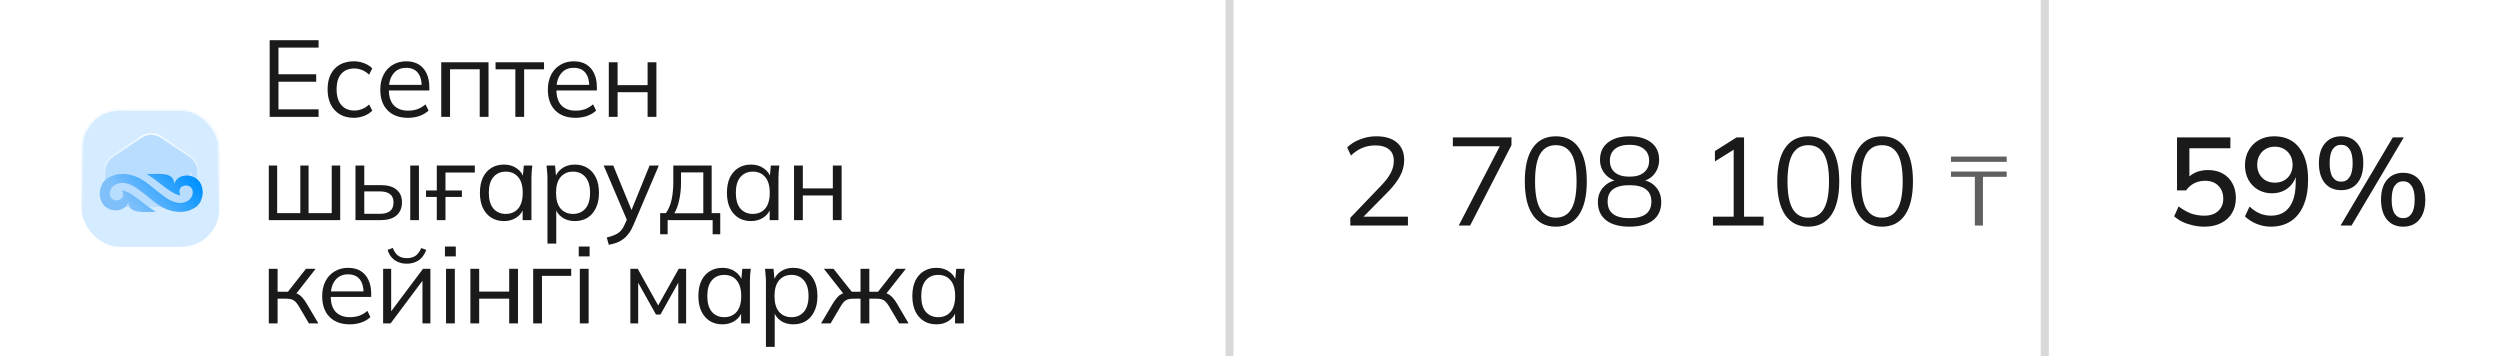 <?xml version="1.0" encoding="UTF-8"?> <svg xmlns="http://www.w3.org/2000/svg" width="920" height="131" viewBox="0 0 920 131" fill="none"><path d="M0 65.5C0 38.803 0 25.454 6.567 15.957C9.105 12.286 12.286 9.105 15.957 6.567C25.454 0 38.803 0 65.5 0H454V131H65.5C38.803 131 25.454 131 15.957 124.433C12.286 121.895 9.105 118.714 6.567 115.043C0 105.546 0 92.198 0 65.5V65.5Z" fill="white"></path><g filter="url(#filter0_b_2056_196)"><rect x="30" y="40.142" width="50.717" height="50.717" rx="14.017" fill="white"></rect><rect x="30" y="40.142" width="50.717" height="50.717" rx="14.017" fill="#B9DDFF" fill-opacity="0.6"></rect><rect x="30.305" y="40.447" width="50.105" height="50.105" rx="13.712" stroke="url(#paint0_linear_2056_196)" stroke-width="0.611"></rect></g><path fill-rule="evenodd" clip-rule="evenodd" d="M59.313 50.429L69.843 57.529C71.678 58.766 72.773 60.836 72.773 63.067V76.194H38.554V63.067C38.554 60.837 39.649 58.766 41.484 57.529L52.012 50.429C54.23 48.934 57.096 48.934 59.313 50.429ZM70.028 63.509L70.878 66.18C70.835 65.806 70.761 65.404 70.651 64.969C70.519 64.447 70.307 63.953 70.028 63.509Z" fill="#B9DDFF"></path><path d="M69.843 57.529L69.672 57.782L69.672 57.782L69.843 57.529ZM59.313 50.429L59.142 50.683L59.142 50.683L59.313 50.429ZM72.773 76.194V76.499H73.078V76.194H72.773ZM38.554 76.194H38.249V76.499H38.554V76.194ZM41.484 57.529L41.655 57.782L41.655 57.782L41.484 57.529ZM52.012 50.429L52.183 50.683L52.183 50.683L52.012 50.429ZM70.878 66.18L70.587 66.273L71.182 66.145L70.878 66.18ZM70.028 63.509L70.287 63.346L69.737 63.601L70.028 63.509ZM70.651 64.969L70.355 65.044L70.355 65.044L70.651 64.969ZM70.014 57.276L59.484 50.176L59.142 50.683L69.672 57.782L70.014 57.276ZM73.078 63.067C73.078 60.735 71.934 58.57 70.014 57.276L69.672 57.782C71.422 58.962 72.467 60.936 72.467 63.067H73.078ZM73.078 76.194V63.067H72.467V76.194H73.078ZM38.554 76.499H72.773V75.888H38.554V76.499ZM38.249 63.067V76.194H38.86V63.067H38.249ZM41.314 57.276C39.393 58.57 38.249 60.737 38.249 63.067H38.86C38.86 60.938 39.905 58.962 41.655 57.782L41.314 57.276ZM51.842 50.176L41.314 57.276L41.655 57.782L52.183 50.683L51.842 50.176ZM59.484 50.176C57.163 48.611 54.162 48.611 51.842 50.176L52.183 50.683C54.297 49.257 57.028 49.257 59.142 50.683L59.484 50.176ZM71.169 66.087L70.319 63.416L69.737 63.601L70.587 66.273L71.169 66.087ZM70.355 65.044C70.462 65.467 70.533 65.856 70.575 66.216L71.182 66.145C71.136 65.757 71.061 65.342 70.948 64.895L70.355 65.044ZM69.769 63.671C70.032 64.089 70.231 64.552 70.355 65.044L70.948 64.895C70.808 64.341 70.583 63.818 70.287 63.346L69.769 63.671Z" fill="url(#paint1_linear_2056_196)"></path><path d="M73.782 74.209C73.278 75.121 72.548 75.909 71.614 76.497C67.712 78.955 62.356 78.098 58.802 75.731C55.25 73.362 51.775 69.975 49.147 68.544C46.522 67.112 44.233 66.874 42.16 68.115C40.435 69.148 39.565 71.962 41.411 73.296C42.223 73.882 43.416 73.886 44.261 73.398C45.462 72.703 45.579 71.12 44.851 70.06C48.594 70.534 52.599 75.167 57.369 77.941C51.514 78.096 47.355 78.481 47.208 74.248C46.958 75.216 46.396 75.963 45.656 76.493C44.424 77.374 42.881 77.579 41.441 77.304C39.276 76.886 37.616 75.349 37.068 73.443C36.331 70.888 36.923 69.382 37.432 68.078C37.509 67.886 37.593 67.698 37.703 67.52C38.197 66.721 38.874 66.028 39.712 65.5C43.614 63.042 48.947 63.885 52.524 66.266C56.104 68.649 59.551 72.02 62.181 73.454C64.809 74.887 67.096 75.123 69.168 73.882C70.893 72.849 71.761 70.035 69.915 68.701C69.105 68.118 67.913 68.111 67.068 68.602C65.866 69.297 65.749 70.878 66.478 71.937C62.734 71.463 58.73 66.833 53.957 64.056C59.815 63.901 63.971 63.516 64.118 67.749C64.368 66.781 64.933 66.034 65.672 65.504C66.905 64.623 68.445 64.418 69.885 64.695C72.053 65.111 73.712 66.649 74.261 68.554C75.052 71.3 74.308 72.835 73.782 74.209Z" fill="url(#paint2_linear_2056_196)"></path><path d="M99.237 43V14.8H117.237V17.52H102.477V27.32H116.357V30.08H102.477V40.24H117.237V43H99.237ZM130.232 43.36C128.259 43.36 126.539 42.933 125.072 42.08C123.632 41.227 122.512 40.013 121.712 38.44C120.939 36.867 120.552 35 120.552 32.84C120.552 30.653 120.952 28.8 121.752 27.28C122.552 25.733 123.672 24.56 125.112 23.76C126.579 22.96 128.286 22.56 130.232 22.56C131.512 22.56 132.752 22.787 133.952 23.24C135.179 23.693 136.192 24.333 136.992 25.16L135.832 27.48C135.032 26.707 134.152 26.133 133.192 25.76C132.259 25.387 131.339 25.2 130.432 25.2C128.352 25.2 126.739 25.853 125.592 27.16C124.446 28.467 123.872 30.373 123.872 32.88C123.872 35.36 124.446 37.28 125.592 38.64C126.739 40 128.352 40.68 130.432 40.68C131.312 40.68 132.219 40.507 133.152 40.16C134.112 39.813 135.006 39.24 135.832 38.44L136.992 40.72C136.166 41.573 135.139 42.227 133.912 42.68C132.686 43.133 131.459 43.36 130.232 43.36ZM150.107 43.36C146.961 43.36 144.481 42.453 142.667 40.64C140.854 38.8 139.947 36.253 139.947 33C139.947 30.893 140.347 29.067 141.147 27.52C141.947 25.947 143.067 24.733 144.507 23.88C145.947 23 147.601 22.56 149.467 22.56C151.307 22.56 152.854 22.947 154.107 23.72C155.361 24.493 156.321 25.6 156.987 27.04C157.654 28.453 157.987 30.133 157.987 32.08V33.28H142.427V31.24H155.867L155.187 31.76C155.187 29.627 154.707 27.96 153.747 26.76C152.787 25.56 151.361 24.96 149.467 24.96C147.467 24.96 145.907 25.667 144.787 27.08C143.667 28.467 143.107 30.347 143.107 32.72V33.08C143.107 35.587 143.721 37.493 144.947 38.8C146.201 40.08 147.947 40.72 150.187 40.72C151.387 40.72 152.507 40.547 153.547 40.2C154.614 39.827 155.627 39.227 156.587 38.4L157.707 40.68C156.827 41.533 155.707 42.2 154.347 42.68C153.014 43.133 151.601 43.36 150.107 43.36ZM162.376 43V22.92H179.776V43H176.536V25.48H165.616V43H162.376ZM189.645 43V25.52H182.365V22.92H200.205V25.52H192.885V43H189.645ZM211.77 43.36C208.623 43.36 206.143 42.453 204.33 40.64C202.517 38.8 201.61 36.253 201.61 33C201.61 30.893 202.01 29.067 202.81 27.52C203.61 25.947 204.73 24.733 206.17 23.88C207.61 23 209.263 22.56 211.13 22.56C212.97 22.56 214.517 22.947 215.77 23.72C217.023 24.493 217.983 25.6 218.65 27.04C219.317 28.453 219.65 30.133 219.65 32.08V33.28H204.09V31.24H217.53L216.85 31.76C216.85 29.627 216.37 27.96 215.41 26.76C214.45 25.56 213.023 24.96 211.13 24.96C209.13 24.96 207.57 25.667 206.45 27.08C205.33 28.467 204.77 30.347 204.77 32.72V33.08C204.77 35.587 205.383 37.493 206.61 38.8C207.863 40.08 209.61 40.72 211.85 40.72C213.05 40.72 214.17 40.547 215.21 40.2C216.277 39.827 217.29 39.227 218.25 38.4L219.37 40.68C218.49 41.533 217.37 42.2 216.01 42.68C214.677 43.133 213.263 43.36 211.77 43.36ZM224.038 43V22.92H227.278V31.32H238.318V22.92H241.558V43H238.318V33.92H227.278V43H224.038ZM98.917 81V60.92H101.997V78.44H110.517V60.92H113.557V78.44H122.077V60.92H125.197V81H98.917ZM130.812 81V60.92H134.052V68.12H140.092C142.679 68.12 144.625 68.68 145.932 69.8C147.265 70.893 147.932 72.453 147.932 74.48C147.932 75.84 147.625 77.013 147.012 78C146.425 78.96 145.545 79.707 144.372 80.24C143.225 80.747 141.799 81 140.092 81H130.812ZM134.052 78.68H139.812C141.439 78.68 142.679 78.347 143.532 77.68C144.385 76.987 144.812 75.933 144.812 74.52C144.812 73.107 144.385 72.08 143.532 71.44C142.705 70.773 141.465 70.44 139.812 70.44H134.052V78.68ZM150.972 81V60.92H154.172V81H150.972ZM160.737 81V72.48H156.777V70.08H160.737V60.92H174.737V63.48H163.937V70.08H169.977V72.48H163.937V81H160.737ZM185.488 81.36C183.702 81.36 182.142 80.947 180.808 80.12C179.475 79.267 178.435 78.067 177.688 76.52C176.968 74.973 176.608 73.12 176.608 70.96C176.608 68.773 176.968 66.907 177.688 65.36C178.435 63.813 179.475 62.627 180.808 61.8C182.142 60.973 183.702 60.56 185.488 60.56C187.302 60.56 188.862 61.027 190.168 61.96C191.502 62.867 192.382 64.107 192.808 65.68H192.328L192.768 60.92H195.888C195.808 61.693 195.728 62.48 195.648 63.28C195.595 64.053 195.568 64.813 195.568 65.56V81H192.328V76.28H192.768C192.342 77.853 191.462 79.093 190.128 80C188.795 80.907 187.248 81.36 185.488 81.36ZM186.128 78.72C188.048 78.72 189.568 78.067 190.688 76.76C191.808 75.427 192.368 73.493 192.368 70.96C192.368 68.4 191.808 66.467 190.688 65.16C189.568 63.827 188.048 63.16 186.128 63.16C184.235 63.16 182.715 63.827 181.568 65.16C180.448 66.467 179.888 68.4 179.888 70.96C179.888 73.493 180.448 75.427 181.568 76.76C182.715 78.067 184.235 78.72 186.128 78.72ZM201.462 89.64V65.56C201.462 64.813 201.422 64.053 201.342 63.28C201.289 62.48 201.222 61.693 201.142 60.92H204.262L204.702 65.68H204.222C204.649 64.107 205.516 62.867 206.822 61.96C208.129 61.027 209.689 60.56 211.502 60.56C213.316 60.56 214.876 60.973 216.182 61.8C217.516 62.627 218.556 63.813 219.302 65.36C220.049 66.907 220.422 68.773 220.422 70.96C220.422 73.12 220.049 74.973 219.302 76.52C218.582 78.067 217.556 79.267 216.222 80.12C214.889 80.947 213.316 81.36 211.502 81.36C209.716 81.36 208.169 80.907 206.862 80C205.556 79.093 204.689 77.853 204.262 76.28H204.702V89.64H201.462ZM210.862 78.72C212.782 78.72 214.302 78.067 215.422 76.76C216.569 75.427 217.142 73.493 217.142 70.96C217.142 68.4 216.569 66.467 215.422 65.16C214.302 63.827 212.782 63.16 210.862 63.16C208.969 63.16 207.449 63.827 206.302 65.16C205.182 66.467 204.622 68.4 204.622 70.96C204.622 73.493 205.182 75.427 206.302 76.76C207.449 78.067 208.969 78.72 210.862 78.72ZM224.042 90.08L223.282 87.4C224.536 87.107 225.576 86.76 226.402 86.36C227.256 85.987 227.962 85.48 228.522 84.84C229.082 84.2 229.562 83.4 229.962 82.44L231.002 80.08L230.922 81.44L222.162 60.92H225.682L232.922 78.56H231.882L239.042 60.92H242.442L233.162 82.68C232.629 83.96 232.042 85.027 231.402 85.88C230.762 86.76 230.069 87.467 229.322 88C228.602 88.56 227.802 89 226.922 89.32C226.042 89.64 225.082 89.893 224.042 90.08ZM242.934 86.2V78.44H245.054C246.014 77.08 246.707 75.453 247.134 73.56C247.561 71.667 247.774 69.427 247.774 66.84V60.92H261.894V78.44H265.054V86.2H262.254V81H245.694V86.2H242.934ZM248.174 78.48H258.814V63.44H250.614V67.36C250.614 69.467 250.401 71.507 249.974 73.48C249.574 75.427 248.974 77.093 248.174 78.48ZM276.39 81.36C274.603 81.36 273.043 80.947 271.71 80.12C270.377 79.267 269.337 78.067 268.59 76.52C267.87 74.973 267.51 73.12 267.51 70.96C267.51 68.773 267.87 66.907 268.59 65.36C269.337 63.813 270.377 62.627 271.71 61.8C273.043 60.973 274.603 60.56 276.39 60.56C278.203 60.56 279.763 61.027 281.07 61.96C282.403 62.867 283.283 64.107 283.71 65.68H283.23L283.67 60.92H286.79C286.71 61.693 286.63 62.48 286.55 63.28C286.497 64.053 286.47 64.813 286.47 65.56V81H283.23V76.28H283.67C283.243 77.853 282.363 79.093 281.03 80C279.697 80.907 278.15 81.36 276.39 81.36ZM277.03 78.72C278.95 78.72 280.47 78.067 281.59 76.76C282.71 75.427 283.27 73.493 283.27 70.96C283.27 68.4 282.71 66.467 281.59 65.16C280.47 63.827 278.95 63.16 277.03 63.16C275.137 63.16 273.617 63.827 272.47 65.16C271.35 66.467 270.79 68.4 270.79 70.96C270.79 73.493 271.35 75.427 272.47 76.76C273.617 78.067 275.137 78.72 277.03 78.72ZM292.204 81V60.92H295.444V69.32H306.484V60.92H309.724V81H306.484V71.92H295.444V81H292.204ZM98.917 119V98.92H102.157V107.36H105.957L112.597 98.92H116.157L108.557 108.64L107.677 107.64C108.45 107.72 109.117 107.907 109.677 108.2C110.237 108.493 110.77 108.933 111.277 109.52C111.81 110.107 112.383 110.92 112.997 111.96L117.157 119H113.677L109.997 112.76C109.543 111.987 109.103 111.4 108.677 111C108.277 110.6 107.81 110.32 107.277 110.16C106.77 110 106.13 109.92 105.357 109.92H102.157V119H98.917ZM128.72 119.36C125.573 119.36 123.093 118.453 121.28 116.64C119.467 114.8 118.56 112.253 118.56 109C118.56 106.893 118.96 105.067 119.76 103.52C120.56 101.947 121.68 100.733 123.12 99.88C124.56 99 126.213 98.56 128.08 98.56C129.92 98.56 131.467 98.947 132.72 99.72C133.973 100.493 134.933 101.6 135.6 103.04C136.267 104.453 136.6 106.133 136.6 108.08V109.28H121.04V107.24H134.48L133.8 107.76C133.8 105.627 133.32 103.96 132.36 102.76C131.4 101.56 129.973 100.96 128.08 100.96C126.08 100.96 124.52 101.667 123.4 103.08C122.28 104.467 121.72 106.347 121.72 108.72V109.08C121.72 111.587 122.333 113.493 123.56 114.8C124.813 116.08 126.56 116.72 128.8 116.72C130 116.72 131.12 116.547 132.16 116.2C133.227 115.827 134.24 115.227 135.2 114.4L136.32 116.68C135.44 117.533 134.32 118.2 132.96 118.68C131.627 119.133 130.213 119.36 128.72 119.36ZM140.988 119V98.92H143.948V116H142.868L155.668 98.92H158.388V119H155.468V101.88H156.548L143.748 119H140.988ZM149.668 97.04C148.575 97.04 147.562 96.853 146.628 96.48C145.695 96.107 144.882 95.547 144.188 94.8C143.495 94.027 142.975 93.08 142.628 91.96L144.548 91.24C145.028 92.52 145.682 93.467 146.508 94.08C147.362 94.693 148.428 95 149.708 95C150.988 95 152.042 94.72 152.868 94.16C153.695 93.6 154.415 92.64 155.028 91.28L156.868 91.96C156.175 93.773 155.202 95.08 153.948 95.88C152.722 96.653 151.295 97.04 149.668 97.04ZM164.137 119V98.92H167.377V119H164.137ZM163.737 94.36V90.72H167.737V94.36H163.737ZM173.099 119V98.92H176.339V107.32H187.379V98.92H190.619V119H187.379V109.92H176.339V119H173.099ZM196.206 119V98.92H210.206V101.52H199.446V119H196.206ZM213.378 119V98.92H216.618V119H213.378ZM212.978 94.36V90.72H216.978V94.36H212.978ZM231.97 119V98.92H234.69L242.21 112.4L249.77 98.92H252.49V119H249.61V102.52H250.45L243.05 115.76H241.41L233.97 102.48H234.85V119H231.97ZM265.884 119.36C264.097 119.36 262.537 118.947 261.204 118.12C259.87 117.267 258.83 116.067 258.084 114.52C257.364 112.973 257.004 111.12 257.004 108.96C257.004 106.773 257.364 104.907 258.084 103.36C258.83 101.813 259.87 100.627 261.204 99.8C262.537 98.973 264.097 98.56 265.884 98.56C267.697 98.56 269.257 99.027 270.564 99.96C271.897 100.867 272.777 102.107 273.204 103.68H272.724L273.164 98.92H276.284C276.204 99.693 276.124 100.48 276.044 101.28C275.99 102.053 275.964 102.813 275.964 103.56V119H272.724V114.28H273.164C272.737 115.853 271.857 117.093 270.524 118C269.19 118.907 267.644 119.36 265.884 119.36ZM266.524 116.72C268.444 116.72 269.964 116.067 271.084 114.76C272.204 113.427 272.764 111.493 272.764 108.96C272.764 106.4 272.204 104.467 271.084 103.16C269.964 101.827 268.444 101.16 266.524 101.16C264.63 101.16 263.11 101.827 261.964 103.16C260.844 104.467 260.284 106.4 260.284 108.96C260.284 111.493 260.844 113.427 261.964 114.76C263.11 116.067 264.63 116.72 266.524 116.72ZM281.858 127.64V103.56C281.858 102.813 281.818 102.053 281.738 101.28C281.684 100.48 281.618 99.693 281.538 98.92H284.658L285.098 103.68H284.618C285.044 102.107 285.911 100.867 287.218 99.96C288.524 99.027 290.084 98.56 291.898 98.56C293.711 98.56 295.271 98.973 296.578 99.8C297.911 100.627 298.951 101.813 299.698 103.36C300.444 104.907 300.818 106.773 300.818 108.96C300.818 111.12 300.444 112.973 299.698 114.52C298.978 116.067 297.951 117.267 296.618 118.12C295.284 118.947 293.711 119.36 291.898 119.36C290.111 119.36 288.564 118.907 287.258 118C285.951 117.093 285.084 115.853 284.658 114.28H285.098V127.64H281.858ZM291.258 116.72C293.178 116.72 294.698 116.067 295.818 114.76C296.964 113.427 297.538 111.493 297.538 108.96C297.538 106.4 296.964 104.467 295.818 103.16C294.698 101.827 293.178 101.16 291.258 101.16C289.364 101.16 287.844 101.827 286.698 103.16C285.578 104.467 285.018 106.4 285.018 108.96C285.018 111.493 285.578 113.427 286.698 114.76C287.844 116.067 289.364 116.72 291.258 116.72ZM302.152 119L306.312 111.96C306.952 110.92 307.525 110.107 308.032 109.52C308.539 108.933 309.072 108.493 309.632 108.2C310.219 107.907 310.885 107.72 311.632 107.64L310.832 108.64L303.192 98.92H306.752L313.432 107.36H316.672V98.92H319.912V107.36H323.112L329.752 98.92H333.352L325.672 108.64L324.832 107.64C325.605 107.72 326.272 107.907 326.832 108.2C327.419 108.493 327.979 108.933 328.512 109.52C329.045 110.107 329.619 110.92 330.232 111.96L334.352 119H330.872L327.192 112.76C326.739 111.987 326.299 111.4 325.872 111C325.472 110.6 325.019 110.32 324.512 110.16C324.005 110 323.365 109.92 322.592 109.92H319.912V119H316.672V109.92H313.952C313.179 109.92 312.539 110 312.032 110.16C311.525 110.32 311.059 110.6 310.632 111C310.232 111.4 309.805 111.987 309.352 112.76L305.672 119H302.152ZM344.617 119.36C342.83 119.36 341.27 118.947 339.937 118.12C338.603 117.267 337.563 116.067 336.817 114.52C336.097 112.973 335.737 111.12 335.737 108.96C335.737 106.773 336.097 104.907 336.817 103.36C337.563 101.813 338.603 100.627 339.937 99.8C341.27 98.973 342.83 98.56 344.617 98.56C346.43 98.56 347.99 99.027 349.297 99.96C350.63 100.867 351.51 102.107 351.937 103.68H351.457L351.897 98.92H355.017C354.937 99.693 354.857 100.48 354.777 101.28C354.723 102.053 354.697 102.813 354.697 103.56V119H351.457V114.28H351.897C351.47 115.853 350.59 117.093 349.257 118C347.923 118.907 346.377 119.36 344.617 119.36ZM345.257 116.72C347.177 116.72 348.697 116.067 349.817 114.76C350.937 113.427 351.497 111.493 351.497 108.96C351.497 106.4 350.937 104.467 349.817 103.16C348.697 101.827 347.177 101.16 345.257 101.16C343.363 101.16 341.843 101.827 340.697 103.16C339.577 104.467 339.017 106.4 339.017 108.96C339.017 111.493 339.577 113.427 340.697 114.76C341.843 116.067 343.363 116.72 345.257 116.72Z" fill="#1A1A1A"></path><rect x="451" width="3" height="131" fill="#D9D9D9"></rect><rect width="300" height="131" transform="translate(454)" fill="white"></rect><path d="M496.913 83V80.148L508.413 68.142C509.916 66.578 511.035 65.091 511.771 63.68C512.538 62.239 512.921 60.751 512.921 59.218C512.921 57.347 512.339 55.937 511.173 54.986C510.008 54.005 508.321 53.514 506.113 53.514C504.396 53.514 502.801 53.821 501.329 54.434C499.888 55.017 498.493 55.952 497.143 57.24L495.763 54.25C496.99 53.023 498.554 52.042 500.455 51.306C502.357 50.539 504.365 50.156 506.481 50.156C509.763 50.156 512.293 50.923 514.071 52.456C515.85 53.959 516.739 56.105 516.739 58.896C516.739 60.951 516.233 62.913 515.221 64.784C514.24 66.624 512.799 68.525 510.897 70.488L500.731 80.792V79.734H518.119V83H496.913ZM536.812 83L552.774 52.18V53.836H534.65V50.57H556.224V53.422L540.998 83H536.812ZM572.536 83.414C568.856 83.414 566.034 81.988 564.072 79.136C562.109 76.284 561.128 72.159 561.128 66.762C561.128 61.334 562.109 57.209 564.072 54.388C566.034 51.567 568.856 50.156 572.536 50.156C576.246 50.156 579.068 51.567 581 54.388C582.962 57.209 583.944 61.319 583.944 66.716C583.944 72.144 582.962 76.284 581 79.136C579.037 81.988 576.216 83.414 572.536 83.414ZM572.536 80.102C575.112 80.102 577.028 79.013 578.286 76.836C579.543 74.659 580.172 71.285 580.172 66.716C580.172 62.116 579.543 58.758 578.286 56.642C577.028 54.495 575.112 53.422 572.536 53.422C569.99 53.422 568.074 54.495 566.786 56.642C565.528 58.789 564.9 62.147 564.9 66.716C564.9 71.285 565.528 74.659 566.786 76.836C568.074 79.013 569.99 80.102 572.536 80.102ZM599.658 83.414C595.947 83.414 593.08 82.632 591.056 81.068C589.032 79.473 588.02 77.25 588.02 74.398C588.02 72.159 588.71 70.304 590.09 68.832C591.47 67.329 593.294 66.425 595.564 66.118V66.808C593.509 66.379 591.868 65.443 590.642 64.002C589.415 62.53 588.802 60.797 588.802 58.804C588.802 56.075 589.768 53.959 591.7 52.456C593.632 50.923 596.284 50.156 599.658 50.156C603.062 50.156 605.73 50.923 607.662 52.456C609.594 53.959 610.56 56.075 610.56 58.804C610.56 60.797 609.977 62.53 608.812 64.002C607.677 65.474 606.082 66.394 604.028 66.762V66.118C606.266 66.425 608.045 67.329 609.364 68.832C610.682 70.304 611.342 72.159 611.342 74.398C611.342 77.25 610.33 79.473 608.306 81.068C606.282 82.632 603.399 83.414 599.658 83.414ZM599.658 80.286C602.356 80.286 604.365 79.78 605.684 78.768C607.033 77.756 607.708 76.223 607.708 74.168C607.708 72.144 607.033 70.641 605.684 69.66C604.365 68.648 602.356 68.142 599.658 68.142C596.959 68.142 594.935 68.648 593.586 69.66C592.267 70.641 591.608 72.144 591.608 74.168C591.608 76.223 592.282 77.756 593.632 78.768C594.981 79.78 596.99 80.286 599.658 80.286ZM599.658 65.014C601.988 65.014 603.767 64.493 604.994 63.45C606.251 62.407 606.88 60.966 606.88 59.126C606.88 57.286 606.251 55.86 604.994 54.848C603.767 53.805 601.988 53.284 599.658 53.284C597.327 53.284 595.533 53.805 594.276 54.848C593.049 55.86 592.436 57.286 592.436 59.126C592.436 60.966 593.049 62.407 594.276 63.45C595.533 64.493 597.327 65.014 599.658 65.014ZM630.356 83V79.734H637.992V53.836H640.016L631.092 59.402V55.584L639.05 50.57H641.81V79.734H648.986V83H630.356ZM665.436 83.414C661.756 83.414 658.935 81.988 656.972 79.136C655.009 76.284 654.028 72.159 654.028 66.762C654.028 61.334 655.009 57.209 656.972 54.388C658.935 51.567 661.756 50.156 665.436 50.156C669.147 50.156 671.968 51.567 673.9 54.388C675.863 57.209 676.844 61.319 676.844 66.716C676.844 72.144 675.863 76.284 673.9 79.136C671.937 81.988 669.116 83.414 665.436 83.414ZM665.436 80.102C668.012 80.102 669.929 79.013 671.186 76.836C672.443 74.659 673.072 71.285 673.072 66.716C673.072 62.116 672.443 58.758 671.186 56.642C669.929 54.495 668.012 53.422 665.436 53.422C662.891 53.422 660.974 54.495 659.686 56.642C658.429 58.789 657.8 62.147 657.8 66.716C657.8 71.285 658.429 74.659 659.686 76.836C660.974 79.013 662.891 80.102 665.436 80.102ZM692.558 83.414C688.878 83.414 686.057 81.988 684.094 79.136C682.131 76.284 681.15 72.159 681.15 66.762C681.15 61.334 682.131 57.209 684.094 54.388C686.057 51.567 688.878 50.156 692.558 50.156C696.269 50.156 699.09 51.567 701.022 54.388C702.985 57.209 703.966 61.319 703.966 66.716C703.966 72.144 702.985 76.284 701.022 79.136C699.059 81.988 696.238 83.414 692.558 83.414ZM692.558 80.102C695.134 80.102 697.051 79.013 698.308 76.836C699.565 74.659 700.194 71.285 700.194 66.716C700.194 62.116 699.565 58.758 698.308 56.642C697.051 54.495 695.134 53.422 692.558 53.422C690.013 53.422 688.096 54.495 686.808 56.642C685.551 58.789 684.922 62.147 684.922 66.716C684.922 71.285 685.551 74.659 686.808 76.836C688.096 79.013 690.013 80.102 692.558 80.102Z" fill="#1A1A1A"></path><path d="M726.738 83V65.072H717.954V63.128H738.474V65.072H729.726V83H726.738ZM717.954 59.564V57.62H738.474V59.564H717.954Z" fill="#606060"></path><rect x="751" width="3" height="131" fill="#D9D9D9"></rect><path d="M754 0H854.5C881.197 0 894.546 0 904.043 6.567C907.714 9.105 910.895 12.286 913.433 15.957C920 25.454 920 38.803 920 65.5V65.5C920 92.198 920 105.546 913.433 115.043C910.895 118.714 907.714 121.895 904.043 124.433C894.546 131 881.197 131 854.5 131H754V0Z" fill="white"></path><path d="M811.26 83.414C809.849 83.414 808.454 83.261 807.074 82.954C805.694 82.647 804.406 82.218 803.21 81.666C802.014 81.083 800.971 80.393 800.082 79.596L801.738 75.962C803.21 77.097 804.713 77.955 806.246 78.538C807.81 79.09 809.451 79.366 811.168 79.366C813.345 79.366 815.047 78.799 816.274 77.664C817.531 76.529 818.16 75.011 818.16 73.11C818.16 71.147 817.562 69.568 816.366 68.372C815.201 67.145 813.575 66.532 811.49 66.532C810.049 66.532 808.73 66.823 807.534 67.406C806.369 67.989 805.341 68.878 804.452 70.074H801.14V50.57H820.782V54.572H805.694V66.256H804.498C805.326 65.091 806.43 64.186 807.81 63.542C809.221 62.898 810.8 62.576 812.548 62.576C814.633 62.576 816.443 63.005 817.976 63.864C819.509 64.723 820.69 65.919 821.518 67.452C822.377 68.985 822.806 70.795 822.806 72.88C822.806 74.965 822.331 76.805 821.38 78.4C820.46 79.964 819.126 81.191 817.378 82.08C815.661 82.969 813.621 83.414 811.26 83.414ZM835.622 83.414C833.905 83.414 832.187 83.077 830.47 82.402C828.753 81.697 827.311 80.777 826.146 79.642L827.848 76.008C828.983 77.112 830.225 77.955 831.574 78.538C832.923 79.09 834.288 79.366 835.668 79.366C838.612 79.366 840.866 78.339 842.43 76.284C844.025 74.199 844.822 71.101 844.822 66.992V63.082H845.282C845.098 64.707 844.577 66.133 843.718 67.36C842.859 68.587 841.771 69.522 840.452 70.166C839.164 70.81 837.707 71.132 836.082 71.132C834.181 71.132 832.463 70.687 830.93 69.798C829.427 68.909 828.247 67.682 827.388 66.118C826.56 64.554 826.146 62.791 826.146 60.828C826.146 58.743 826.606 56.903 827.526 55.308C828.446 53.683 829.703 52.425 831.298 51.536C832.893 50.616 834.733 50.156 836.818 50.156C840.866 50.156 843.963 51.551 846.11 54.342C848.287 57.102 849.376 61.012 849.376 66.072C849.376 69.783 848.824 72.926 847.72 75.502C846.647 78.078 845.083 80.041 843.028 81.39C840.973 82.739 838.505 83.414 835.622 83.414ZM837.14 67.222C838.428 67.222 839.563 66.946 840.544 66.394C841.525 65.842 842.292 65.075 842.844 64.094C843.396 63.082 843.672 61.932 843.672 60.644C843.672 59.325 843.396 58.175 842.844 57.194C842.292 56.182 841.525 55.4 840.544 54.848C839.563 54.265 838.428 53.974 837.14 53.974C835.852 53.974 834.717 54.265 833.736 54.848C832.785 55.4 832.034 56.182 831.482 57.194C830.93 58.175 830.654 59.325 830.654 60.644C830.654 61.932 830.93 63.082 831.482 64.094C832.034 65.075 832.785 65.842 833.736 66.394C834.717 66.946 835.852 67.222 837.14 67.222ZM865.366 83H861.318L880.546 50.57H884.594L865.366 83ZM861.548 69.982C859.003 69.982 856.994 69.108 855.522 67.36C854.081 65.581 853.36 63.143 853.36 60.046C853.36 56.918 854.096 54.495 855.568 52.778C857.04 51.03 859.033 50.156 861.548 50.156C864.093 50.156 866.087 51.045 867.528 52.824C868.969 54.572 869.69 56.979 869.69 60.046C869.69 63.143 868.969 65.581 867.528 67.36C866.087 69.108 864.093 69.982 861.548 69.982ZM861.548 66.854C862.867 66.854 863.894 66.302 864.63 65.198C865.397 64.063 865.78 62.346 865.78 60.046C865.78 57.715 865.397 56.013 864.63 54.94C863.894 53.836 862.867 53.284 861.548 53.284C860.229 53.284 859.187 53.836 858.42 54.94C857.684 56.013 857.316 57.715 857.316 60.046C857.316 62.377 857.684 64.094 858.42 65.198C859.187 66.302 860.229 66.854 861.548 66.854ZM884.364 83.414C881.819 83.414 879.825 82.54 878.384 80.792C876.943 79.013 876.222 76.575 876.222 73.478C876.222 70.35 876.943 67.927 878.384 66.21C879.856 64.462 881.849 63.588 884.364 63.588C886.909 63.588 888.903 64.477 890.344 66.256C891.785 68.004 892.506 70.411 892.506 73.478C892.506 76.575 891.785 79.013 890.344 80.792C888.903 82.54 886.909 83.414 884.364 83.414ZM884.364 80.286C885.683 80.286 886.71 79.734 887.446 78.63C888.213 77.526 888.596 75.809 888.596 73.478C888.596 71.147 888.213 69.445 887.446 68.372C886.71 67.268 885.683 66.716 884.364 66.716C883.045 66.716 882.003 67.268 881.236 68.372C880.5 69.445 880.132 71.147 880.132 73.478C880.132 75.809 880.5 77.526 881.236 78.63C882.003 79.734 883.045 80.286 884.364 80.286Z" fill="#1A1A1A"></path><defs><filter id="filter0_b_2056_196" x="26.066" y="36.208" width="58.584" height="58.584" filterUnits="userSpaceOnUse" color-interpolation-filters="sRGB"><feFlood flood-opacity="0" result="BackgroundImageFix"></feFlood><feGaussianBlur in="BackgroundImageFix" stdDeviation="1.967"></feGaussianBlur><feComposite in2="SourceAlpha" operator="in" result="effect1_backgroundBlur_2056_196"></feComposite><feBlend mode="normal" in="SourceGraphic" in2="effect1_backgroundBlur_2056_196" result="shape"></feBlend></filter><linearGradient id="paint0_linear_2056_196" x1="57.471" y1="32.534" x2="56.416" y2="80.692" gradientUnits="userSpaceOnUse"><stop stop-color="white"></stop><stop offset="0.996" stop-color="white" stop-opacity="0"></stop></linearGradient><linearGradient id="paint1_linear_2056_196" x1="57.089" y1="45.275" x2="56.65" y2="70.809" gradientUnits="userSpaceOnUse"><stop stop-color="white"></stop><stop offset="0.996" stop-color="white" stop-opacity="0"></stop></linearGradient><linearGradient id="paint2_linear_2056_196" x1="47.65" y1="74.951" x2="65.132" y2="58.745" gradientUnits="userSpaceOnUse"><stop stop-color="#7FC0FB"></stop><stop offset="1" stop-color="#0091FF"></stop></linearGradient></defs></svg> 